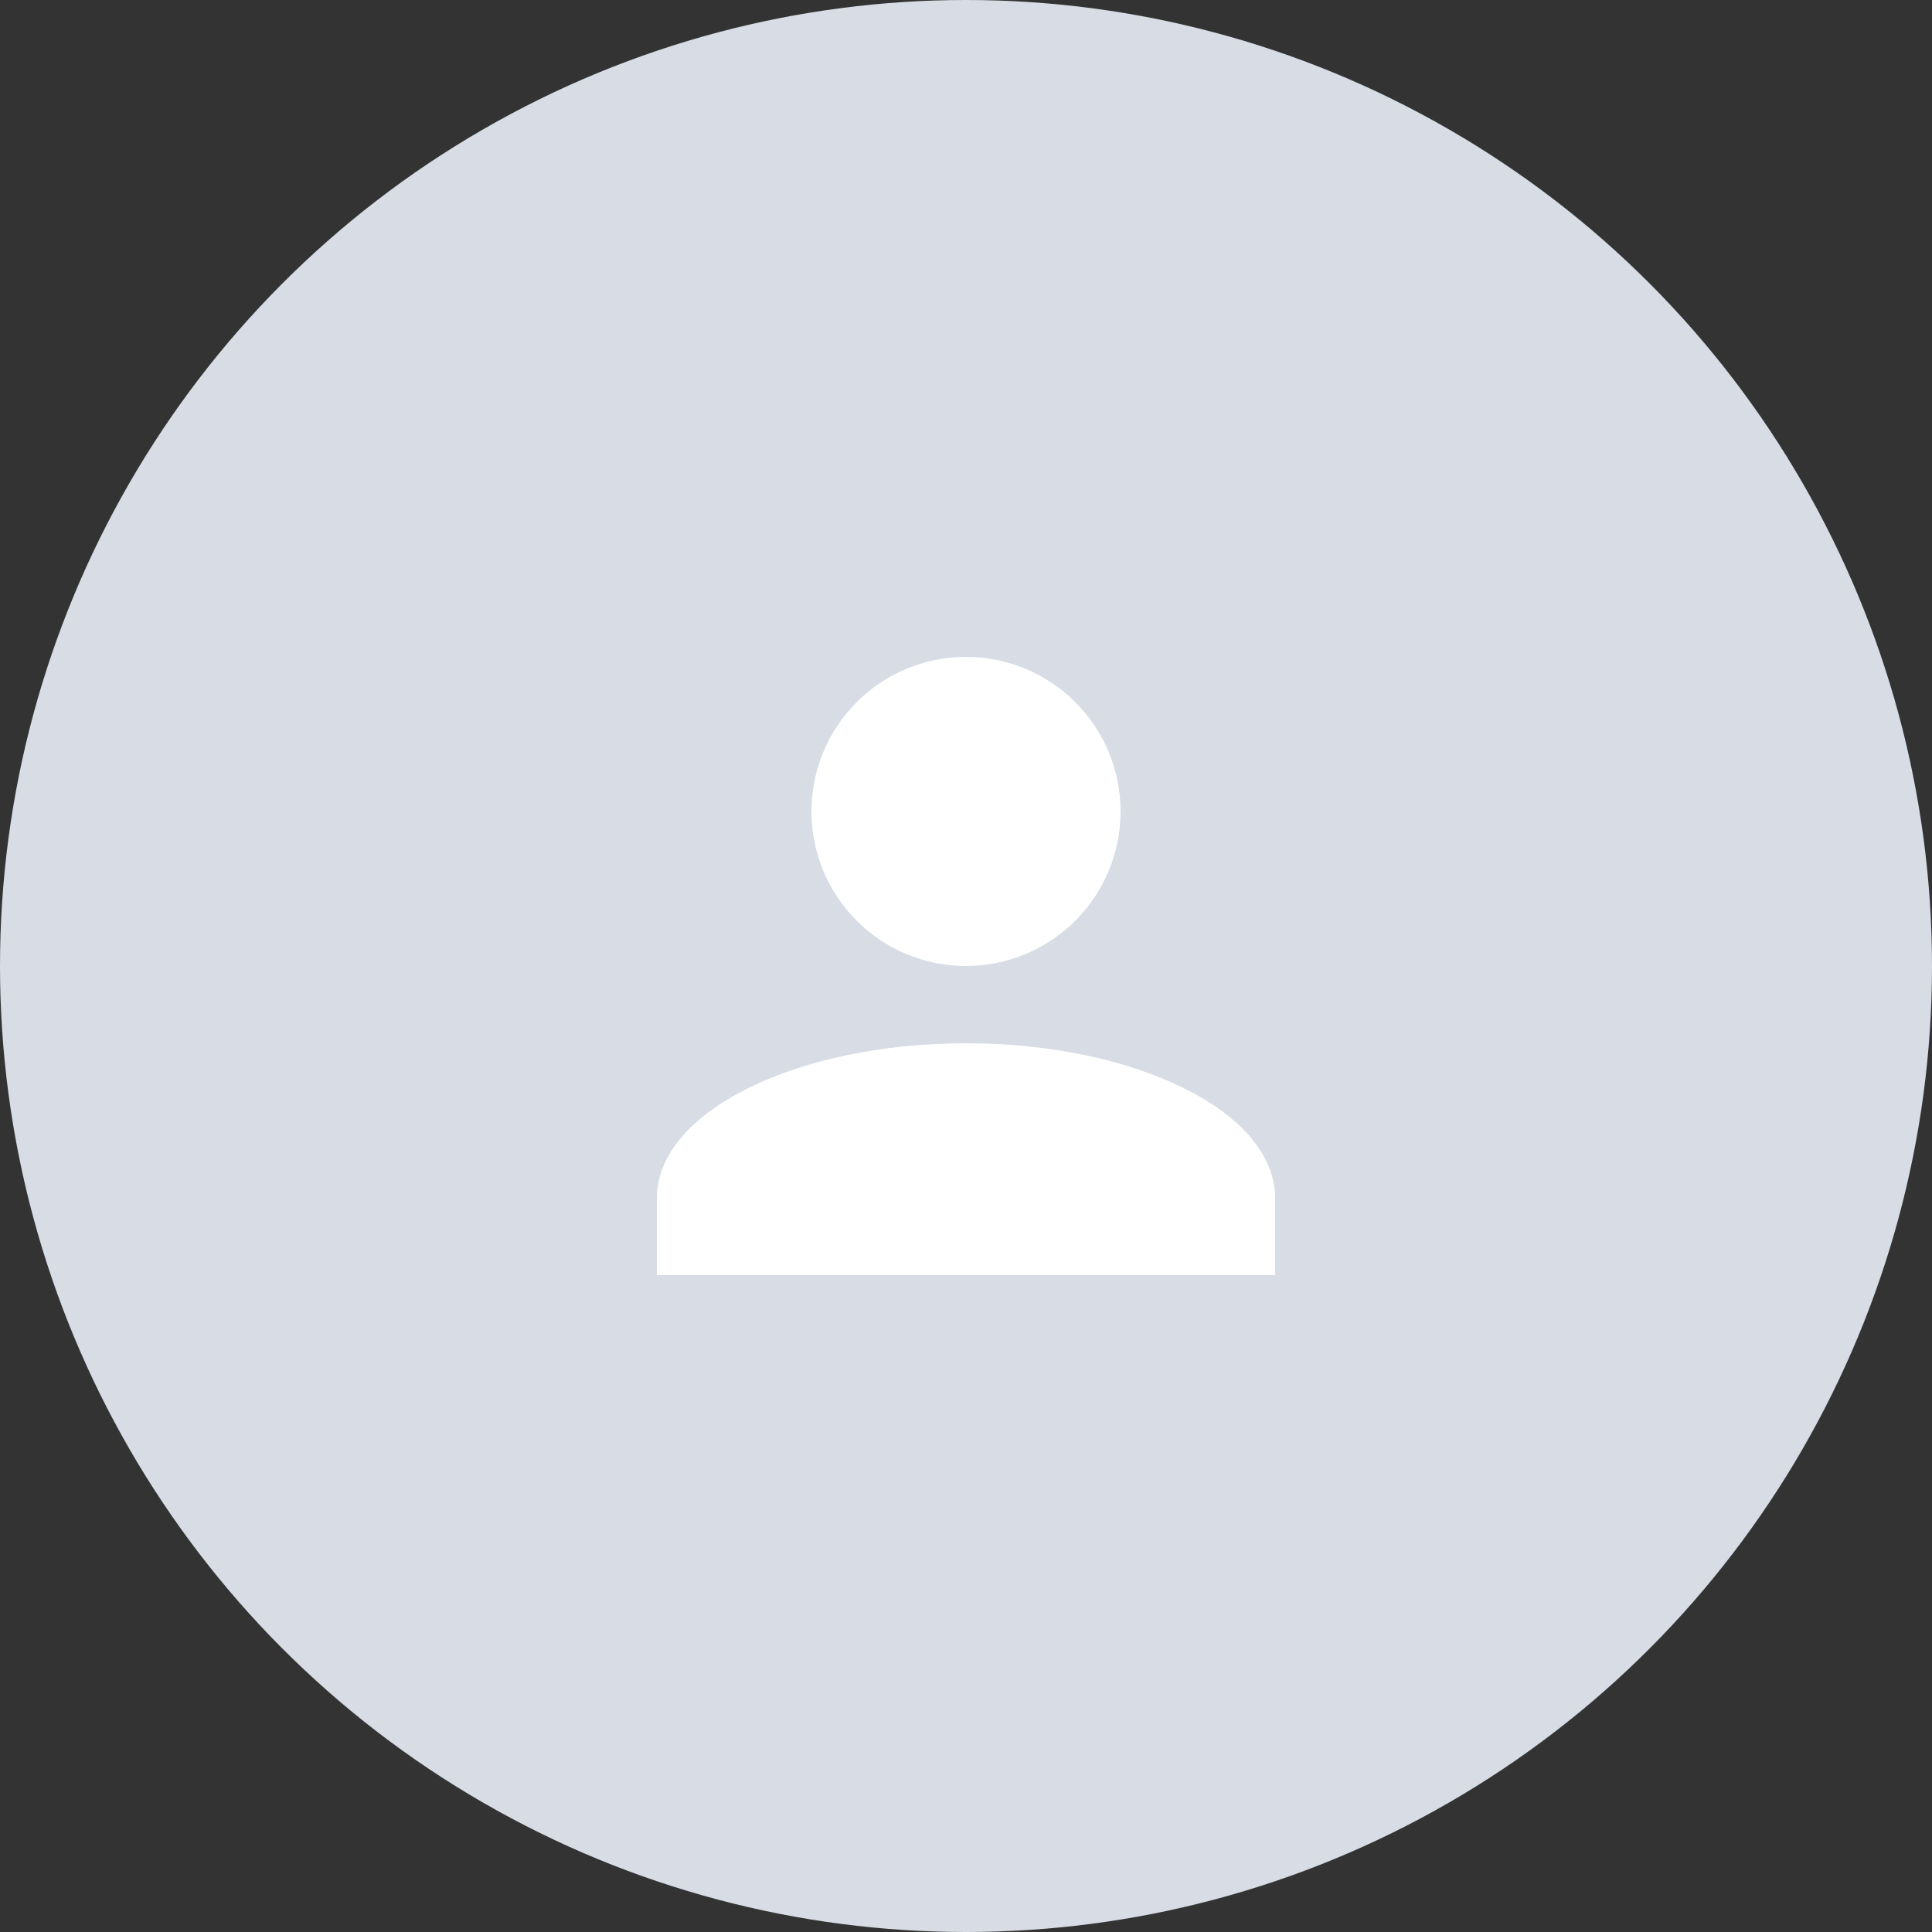 <?xml version="1.0" encoding="UTF-8"?> <svg xmlns="http://www.w3.org/2000/svg" width="44" height="44" viewBox="0 0 44 44" fill="none"><rect x="0" y="0" width="44" height="44" fill="#333333" stroke="none"/><circle cx="22" cy="22" r="22" fill="#D7DCE5"></circle><path d="M22 14.96C22.934 14.96 23.829 15.331 24.489 15.991C25.149 16.651 25.52 17.546 25.52 18.48C25.52 19.413 25.149 20.309 24.489 20.969C23.829 21.629 22.934 22 22 22C21.066 22 20.171 21.629 19.511 20.969C18.851 20.309 18.48 19.413 18.48 18.48C18.48 17.546 18.851 16.651 19.511 15.991C20.171 15.331 21.066 14.96 22 14.96ZM22 23.76C25.89 23.76 29.04 25.335 29.04 27.28V29.04H14.96V27.28C14.96 25.335 18.11 23.76 22 23.76Z" fill="white"></path></svg> 